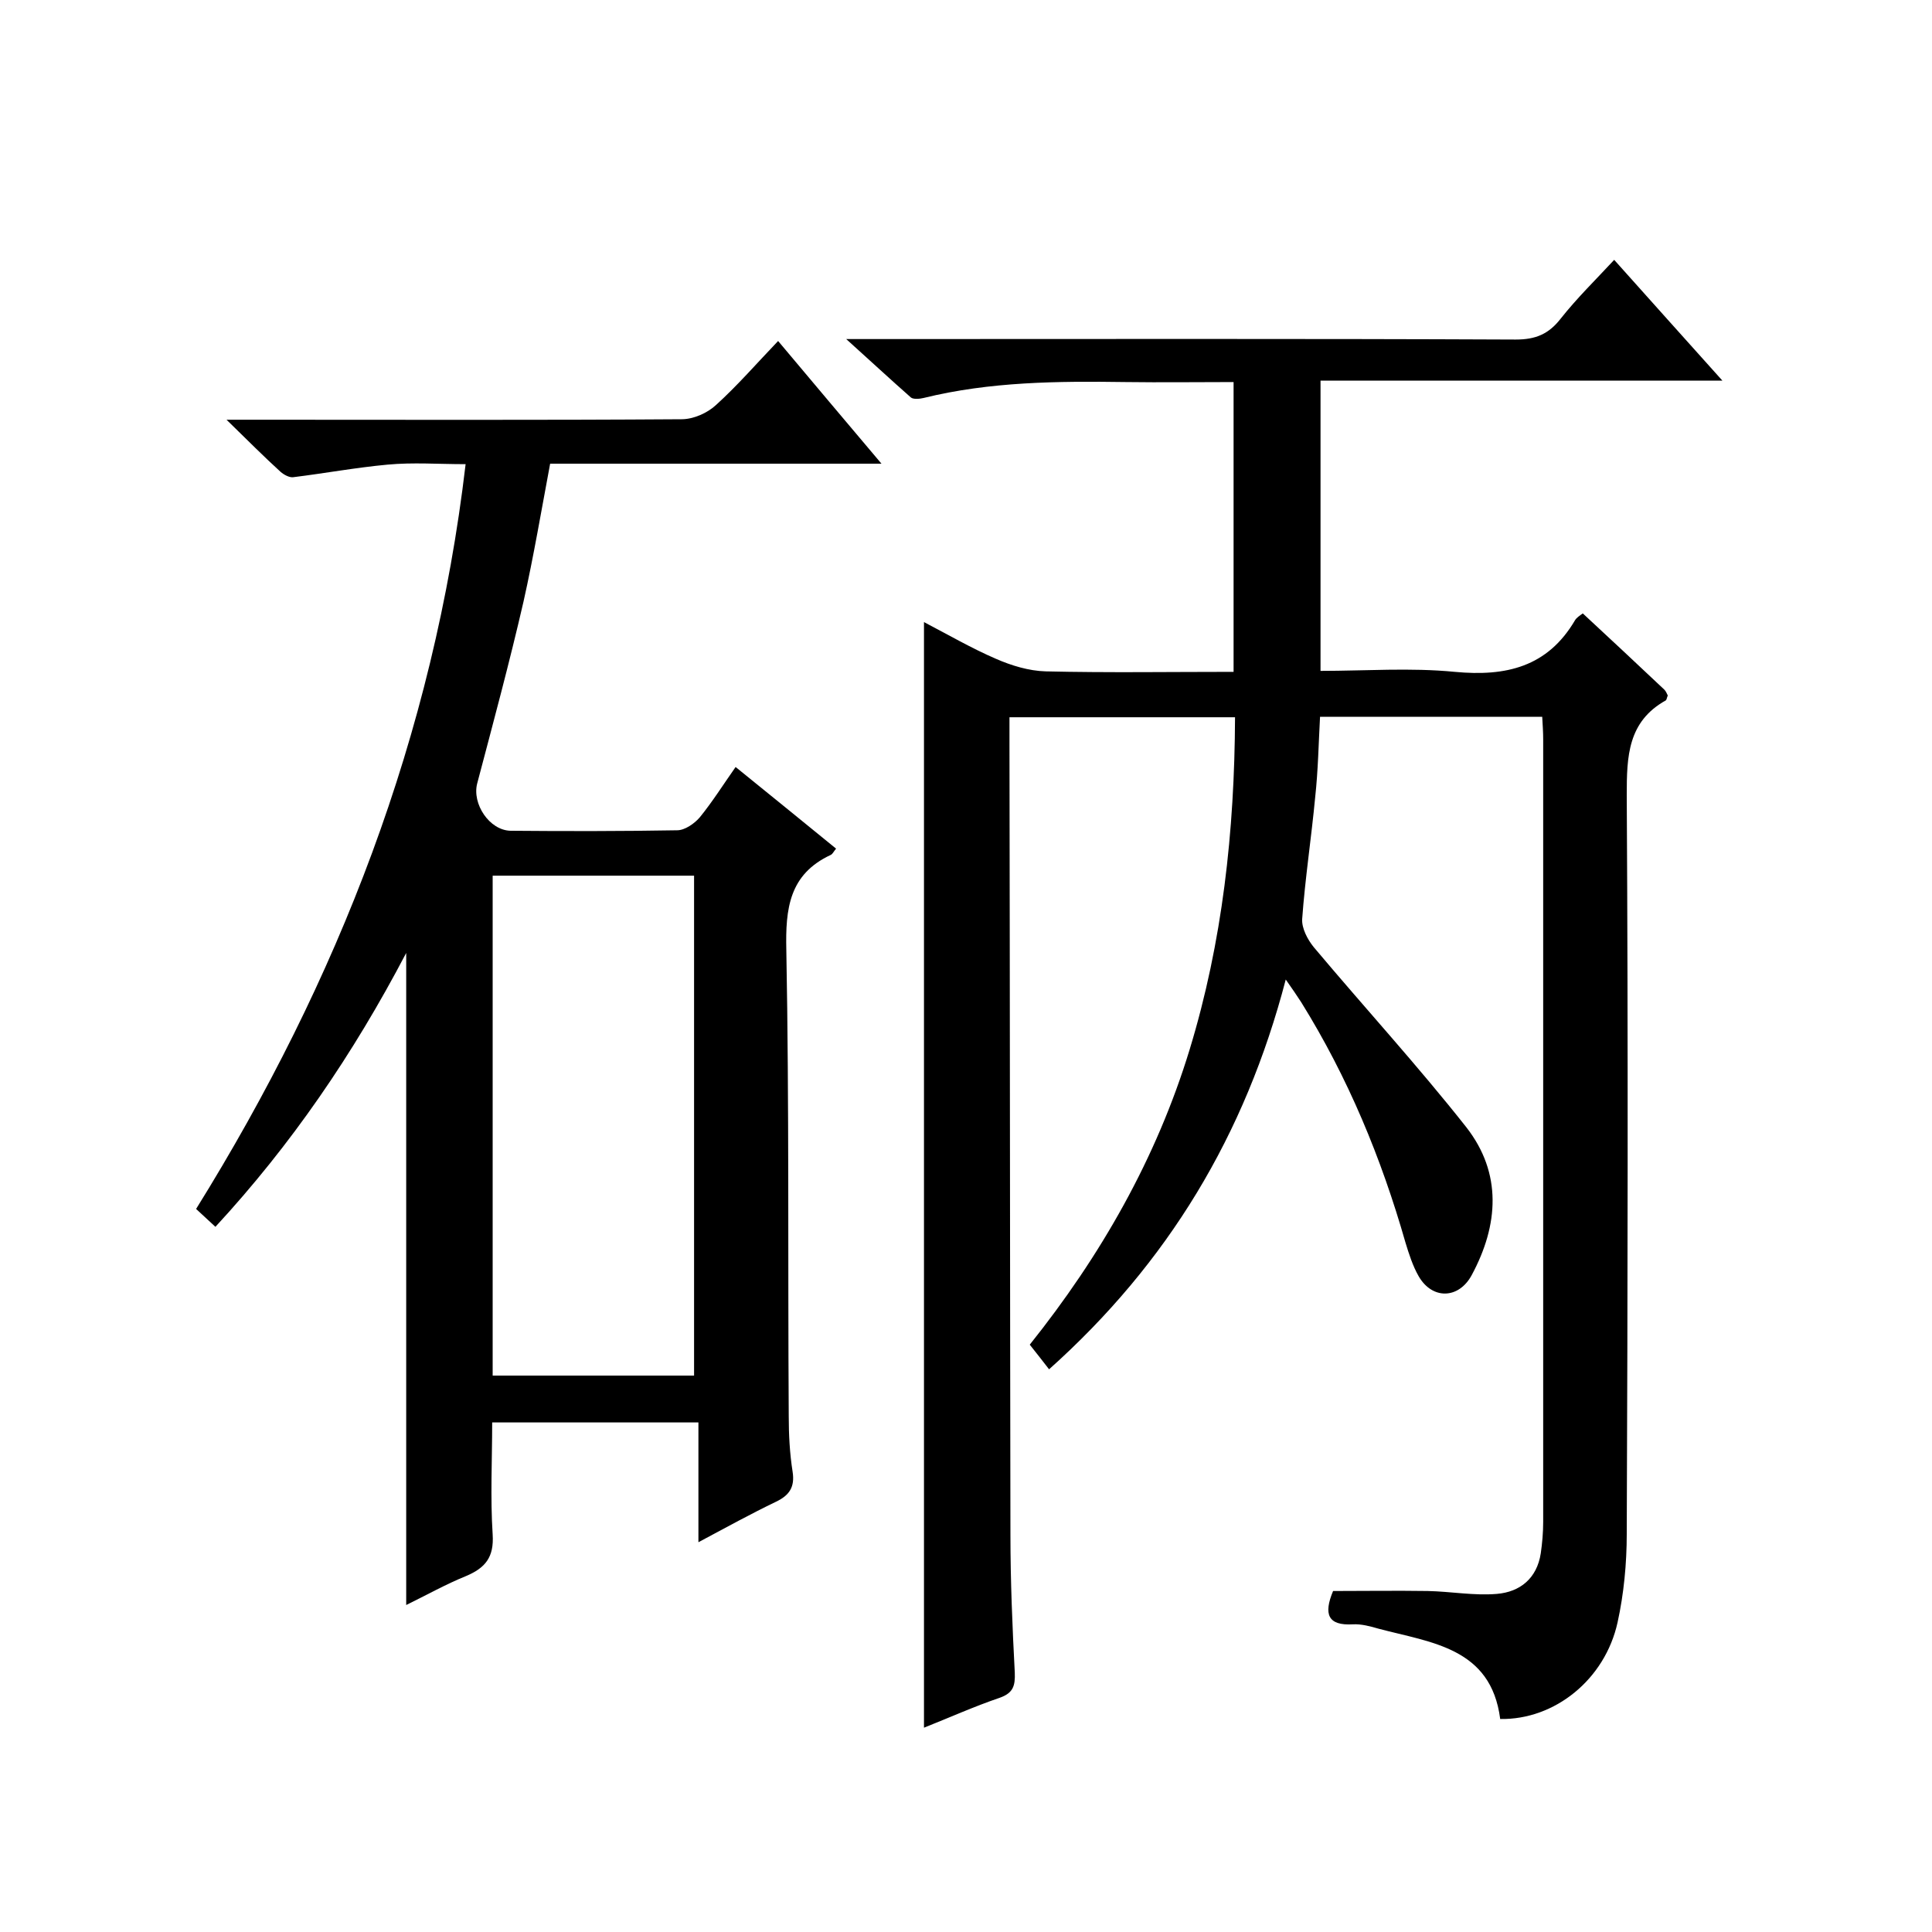 <svg enable-background="new 0 0 400 400" viewBox="0 0 400 400" xmlns="http://www.w3.org/2000/svg"><path d="m334.2 53.8c7.5 8.4 14.6 16.3 22.4 25-28.3 0-55.6 0-83.2 0v60.1c9.3 0 18.6-.7 27.8.2 10.6 1 19.2-1 24.9-10.7.3-.5.9-.9 1.6-1.4 5.7 5.3 11.3 10.5 16.9 15.8.3.3.5.8.7 1.2-.2.4-.2.8-.4 1-7.9 4.4-8.1 11.6-8.1 19.6.3 51 .2 102 0 153 0 6.1-.6 12.4-1.9 18.3-2.6 11.8-13 20.2-24.3 20-1.9-14.8-14.3-15.8-25.2-18.7-1.7-.5-3.6-1-5.3-.9-5.2.3-6.1-2.1-4.1-6.9 6.4 0 13-.1 19.6 0 4.8.1 9.6 1 14.3.6 4.8-.4 8.3-3.2 9.1-8.4.3-2.1.5-4.3.5-6.5 0-54 0-108 0-162 0-1.5-.1-2.9-.2-4.7-15.3 0-30.4 0-46 0-.3 5.5-.4 11.1-1 16.6-.8 8.5-2.1 16.9-2.7 25.3-.1 1.9 1.1 4.2 2.4 5.8 10.5 12.5 21.5 24.5 31.6 37.3 7.4 9.5 6.7 20.2 1.1 30.6-2.7 5-8.2 5.1-11 .2-1.2-2.1-2-4.6-2.7-6.9-5-17.5-11.9-34.2-21.6-49.8-.9-1.4-1.8-2.7-3.2-4.7-8.4 32.2-24.4 58.7-49 80.7-1.3-1.7-2.5-3.2-4-5.1 14.7-18.4 26.2-38.5 33.1-61.1 6.8-22.3 9.3-45.2 9.4-68.8-15.5 0-30.8 0-46.7 0v5.3c.1 54.7.1 109.3.2 164 0 9.5.4 19 .9 28.5.1 2.7-.3 4.2-3.1 5.2-5.3 1.8-10.4 4.1-15.7 6.2 0-76.4 0-152.3 0-228.9 5 2.6 9.8 5.4 14.9 7.6 3.2 1.4 6.8 2.5 10.3 2.6 12.8.3 25.7.1 38.9.1 0-19.9 0-39.7 0-60-7.5 0-14.9.1-22.3 0-14.1-.2-28.1-.1-41.9 3.3-.8.2-2.1.3-2.6-.1-4.2-3.7-8.3-7.5-13.4-12.1h6.6c44 0 88-.1 132 .1 4.1 0 6.8-1.1 9.3-4.3 3.4-4.3 7.2-8 11.1-12.2z"/><path d="m182.5 96c-23.6 0-45.9 0-68.6 0-1.8 9.6-3.4 19.1-5.5 28.5-2.9 12.6-6.3 25.2-9.6 37.7-1.1 4.2 2.5 9.7 6.9 9.8 11.5.1 23 .1 34.5-.1 1.6 0 3.6-1.4 4.7-2.7 2.6-3.2 4.8-6.7 7.4-10.4 7.2 5.8 13.9 11.3 20.8 16.9-.5.6-.7 1.1-1.1 1.3-8.6 4-9.4 11.1-9.2 19.7.6 32.2.3 64.3.5 96.5 0 3.8.2 7.7.8 11.5.5 3.2-.7 4.9-3.4 6.2-5.2 2.5-10.3 5.3-16.1 8.4 0-8.5 0-16.5 0-24.8-14.4 0-28.1 0-42.7 0 0 7.7-.4 15.5.1 23.2.3 4.7-1.5 6.9-5.5 8.6-4.2 1.7-8.3 4-12.4 6 0-44.9 0-89.4 0-135-11 21-23.8 39.7-39.5 56.7-1.3-1.2-2.5-2.3-4-3.7 29.4-47.3 49.2-98 55.8-154.2-5.7 0-10.9-.4-16.2.1-6.5.6-13 1.8-19.5 2.6-.8.1-1.9-.5-2.6-1.1-3.4-3.1-6.7-6.4-11.2-10.8h6.7c29.2 0 58.3.1 87.5-.1 2.5 0 5.4-1.3 7.2-3 4.4-4 8.4-8.6 12.8-13.2 7.2 8.6 13.9 16.5 21.4 25.4zm-80.5 85.3v103.5h41.7c0-34.7 0-69 0-103.5-14.1 0-27.8 0-41.7 0z"/></svg>
